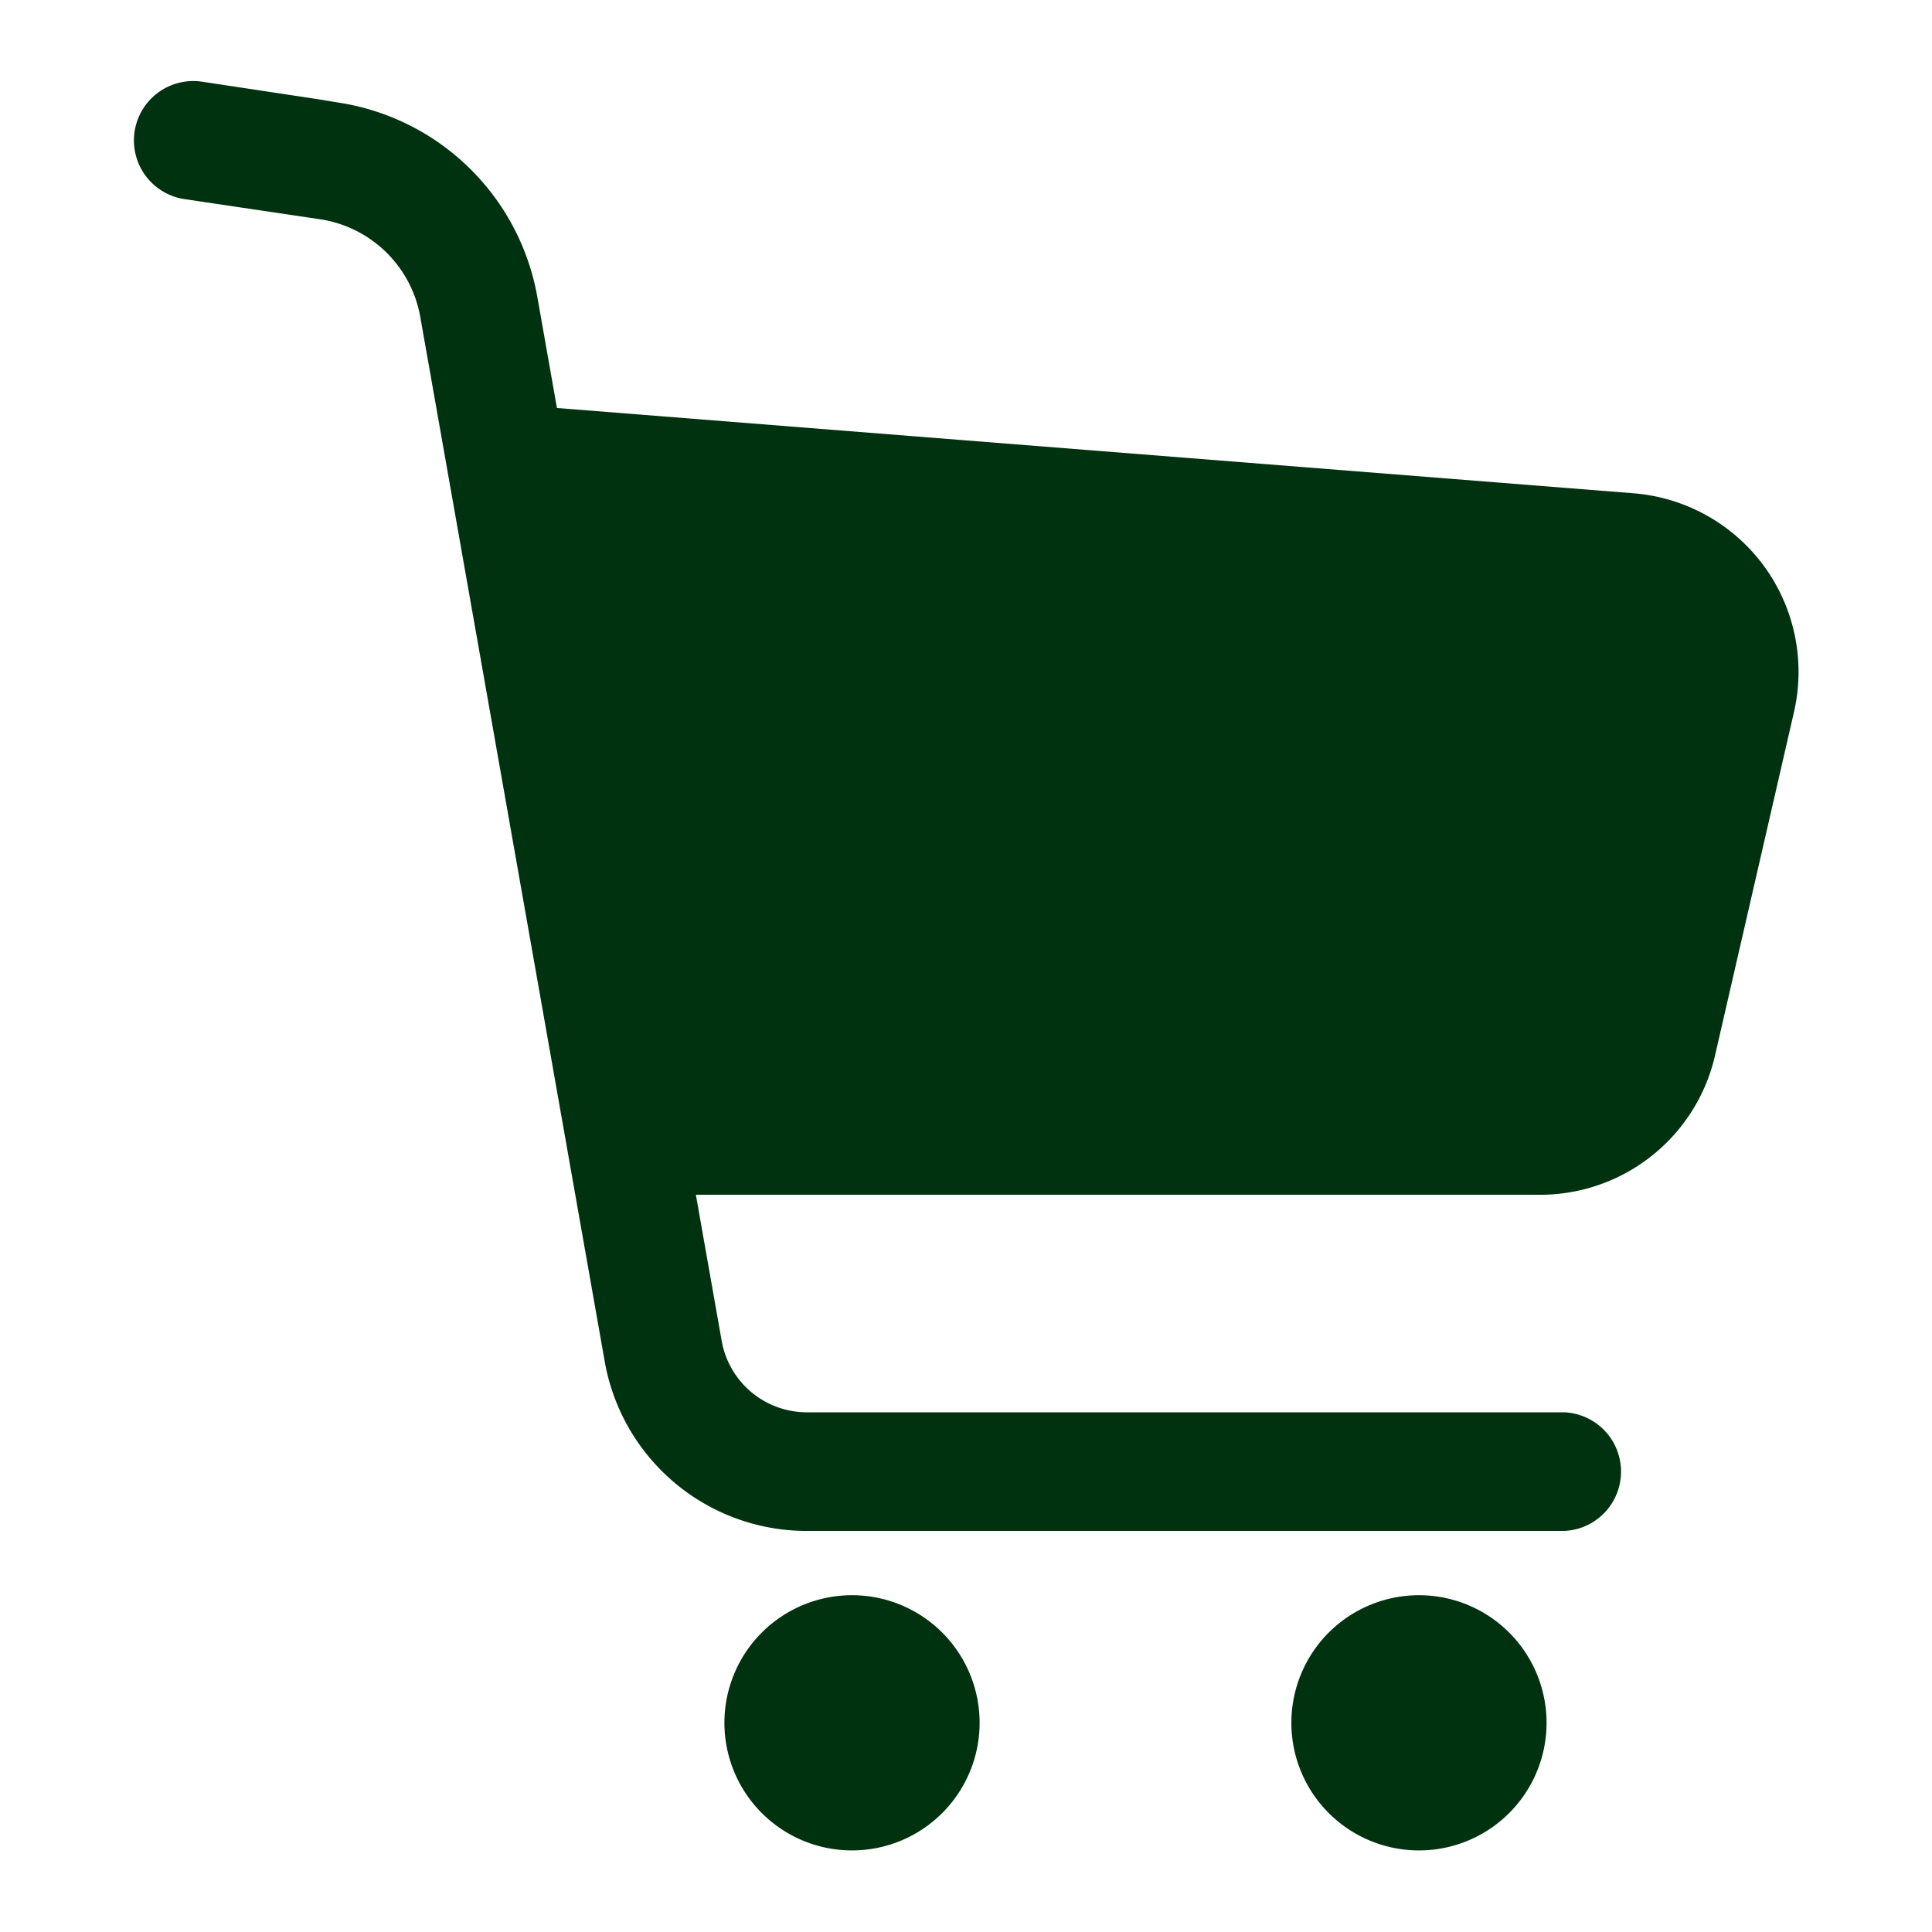 <svg xmlns="http://www.w3.org/2000/svg" xmlns:xlink="http://www.w3.org/1999/xlink" width="22" height="22" viewBox="0 0 22 22">
  <defs>
    <clipPath id="clip-path">
      <rect id="長方形_23959" data-name="長方形 23959" width="22" height="22" transform="translate(65.523 7241)" fill="#00320f" stroke="#707070" stroke-width="1"/>
    </clipPath>
  </defs>
  <g id="マスクグループ_178" data-name="マスクグループ 178" transform="translate(-65.523 -7241)" clip-path="url(#clip-path)">
    <g id="ショッピングカートの無料アイコン5" transform="translate(52.089 7241.929)">
      <path id="パス_49883" data-name="パス 49883" d="M33.521,5.517a2.045,2.045,0,0,0-1.486-.829L19.776,3.717l-.223-1.263A2.718,2.718,0,0,0,17.274.237L17.051.2l-1.325-.2a.676.676,0,0,0-.2,1.337h0l1.548.23h0a1.366,1.366,0,0,1,1.146,1.114l2.1,11.893a2.335,2.335,0,0,0,2.3,1.93h8.623a.676.676,0,0,0,0-1.351H22.621a.985.985,0,0,1-.969-.813l-.294-1.664H30.97A2.043,2.043,0,0,0,32.961,11.1l.9-3.915A2.042,2.042,0,0,0,33.521,5.517Z" transform="translate(0 0)" fill="#00320f"/>
      <path id="パス_49884" data-name="パス 49884" d="M187.53,438.122a1.453,1.453,0,1,0,1.453,1.454A1.453,1.453,0,0,0,187.53,438.122Z" transform="translate(-164.394 -420.886)" fill="#00320f"/>
      <path id="パス_49885" data-name="パス 49885" d="M351.642,438.122a1.453,1.453,0,1,0,1.453,1.454A1.453,1.453,0,0,0,351.642,438.122Z" transform="translate(-322.05 -420.886)" fill="#00320f"/>
    </g>
  </g>
</svg>
